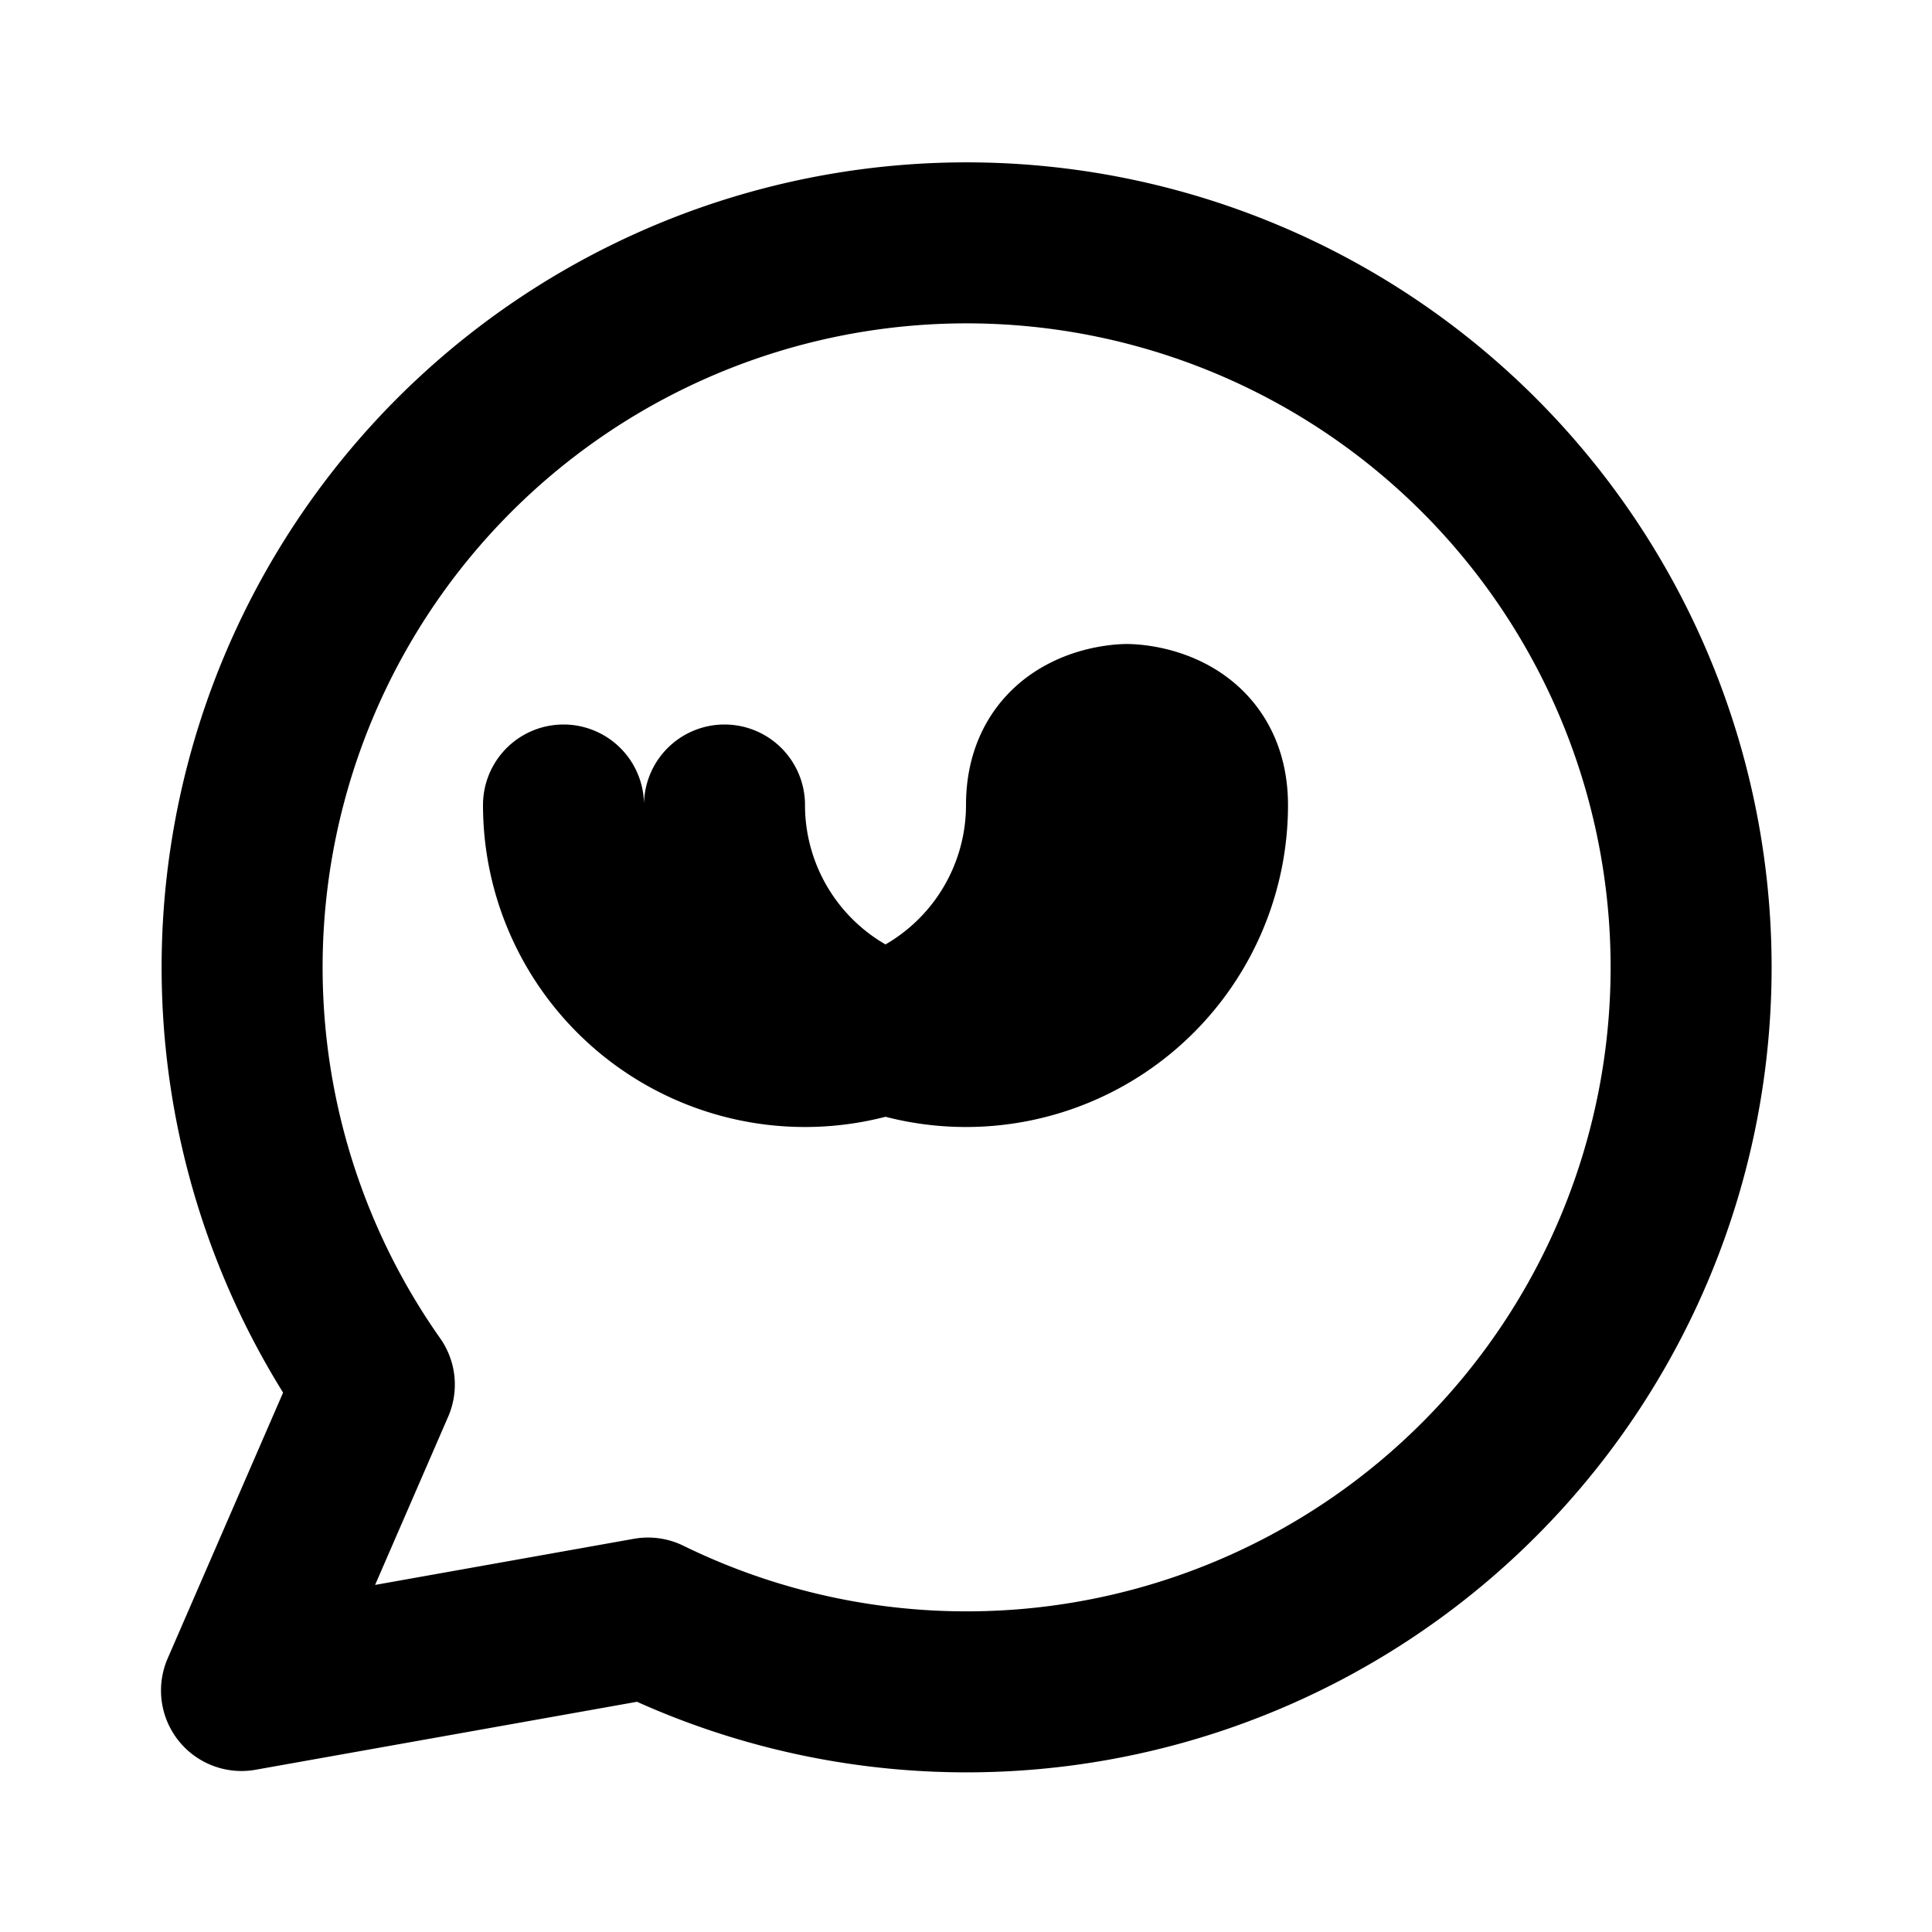
<svg xmlns="http://www.w3.org/2000/svg" width="24" height="24" viewBox="0 0 24 24" fill="none" stroke="currentColor" stroke-width="2" stroke-linecap="round" stroke-linejoin="round">
  <path d="M3 21l1.65-3.8a9 9 0 1 1 3.4 2.9L3 21"/>
  <path d="M9 10a3 3 0 0 0 6 0c0-1-1-1-1-1s-1 0-1 1a3 3 0 0 1-6 0"/>
</svg>
